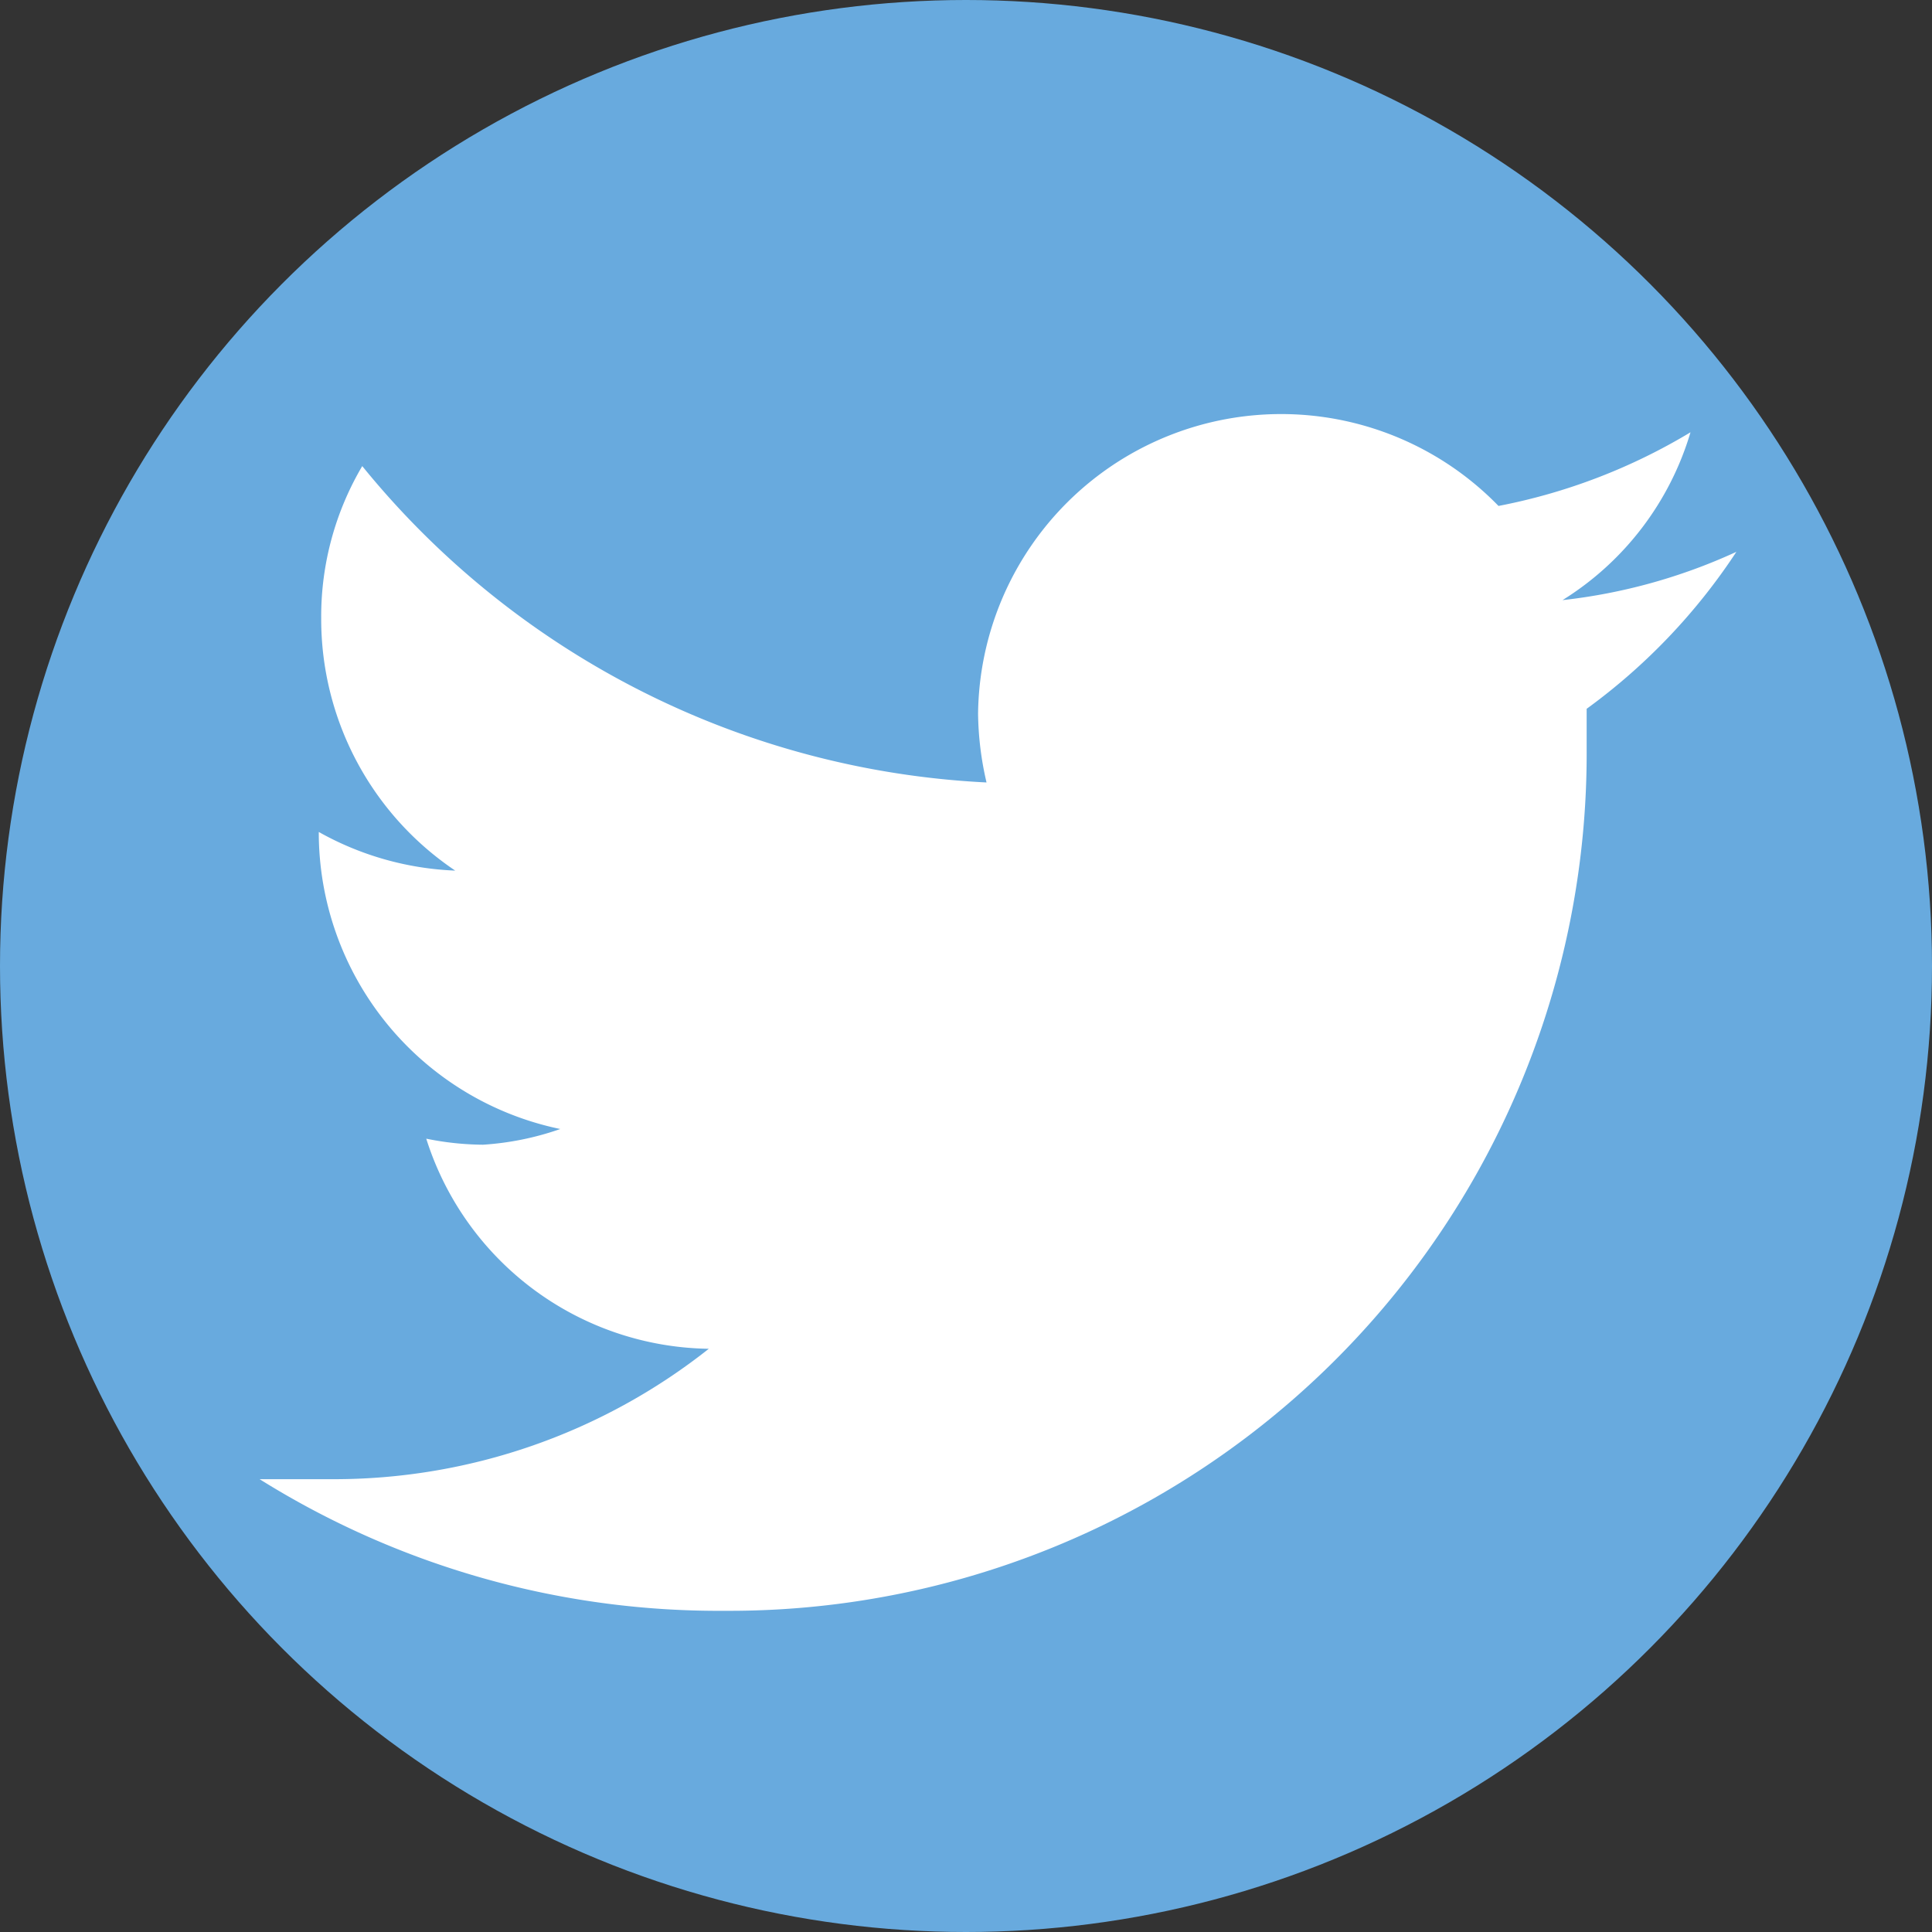 <svg xmlns="http://www.w3.org/2000/svg" viewBox="0 0 16 16"><rect x="0" y="0" width="16" height="16" fill="#333333" stroke="none"/><defs><style>.cls-1{fill:#68aade;}.cls-2{fill:#fff;}</style></defs><title>sg18_tw</title><g id="レイヤー_2" data-name="レイヤー 2"><g id="レイヤー_1-2" data-name="レイヤー 1"><circle class="cls-1" cx="8" cy="8" r="8"/><path class="cls-2" d="M14.38,4.57a4.67,4.67,0,0,1-1.44.4A2.46,2.46,0,0,0,14,3.58a4.86,4.86,0,0,1-1.59.61A2.51,2.51,0,0,0,8.1,5.91a2.62,2.62,0,0,0,.07.57A7.11,7.11,0,0,1,3,3.86a2.45,2.45,0,0,0-.34,1.26A2.51,2.51,0,0,0,3.77,7.21a2.51,2.51,0,0,1-1.13-.32v0a2.51,2.51,0,0,0,2,2.46A2.39,2.39,0,0,1,4,9.48a2.42,2.42,0,0,1-.47-.05,2.49,2.49,0,0,0,2.34,1.74,5,5,0,0,1-3.12,1.08l-.6,0A7.17,7.17,0,0,0,6,13.34,7.1,7.1,0,0,0,13.14,6.2c0-.11,0-.22,0-.33A5,5,0,0,0,14.38,4.57Z"/></g></g></svg>